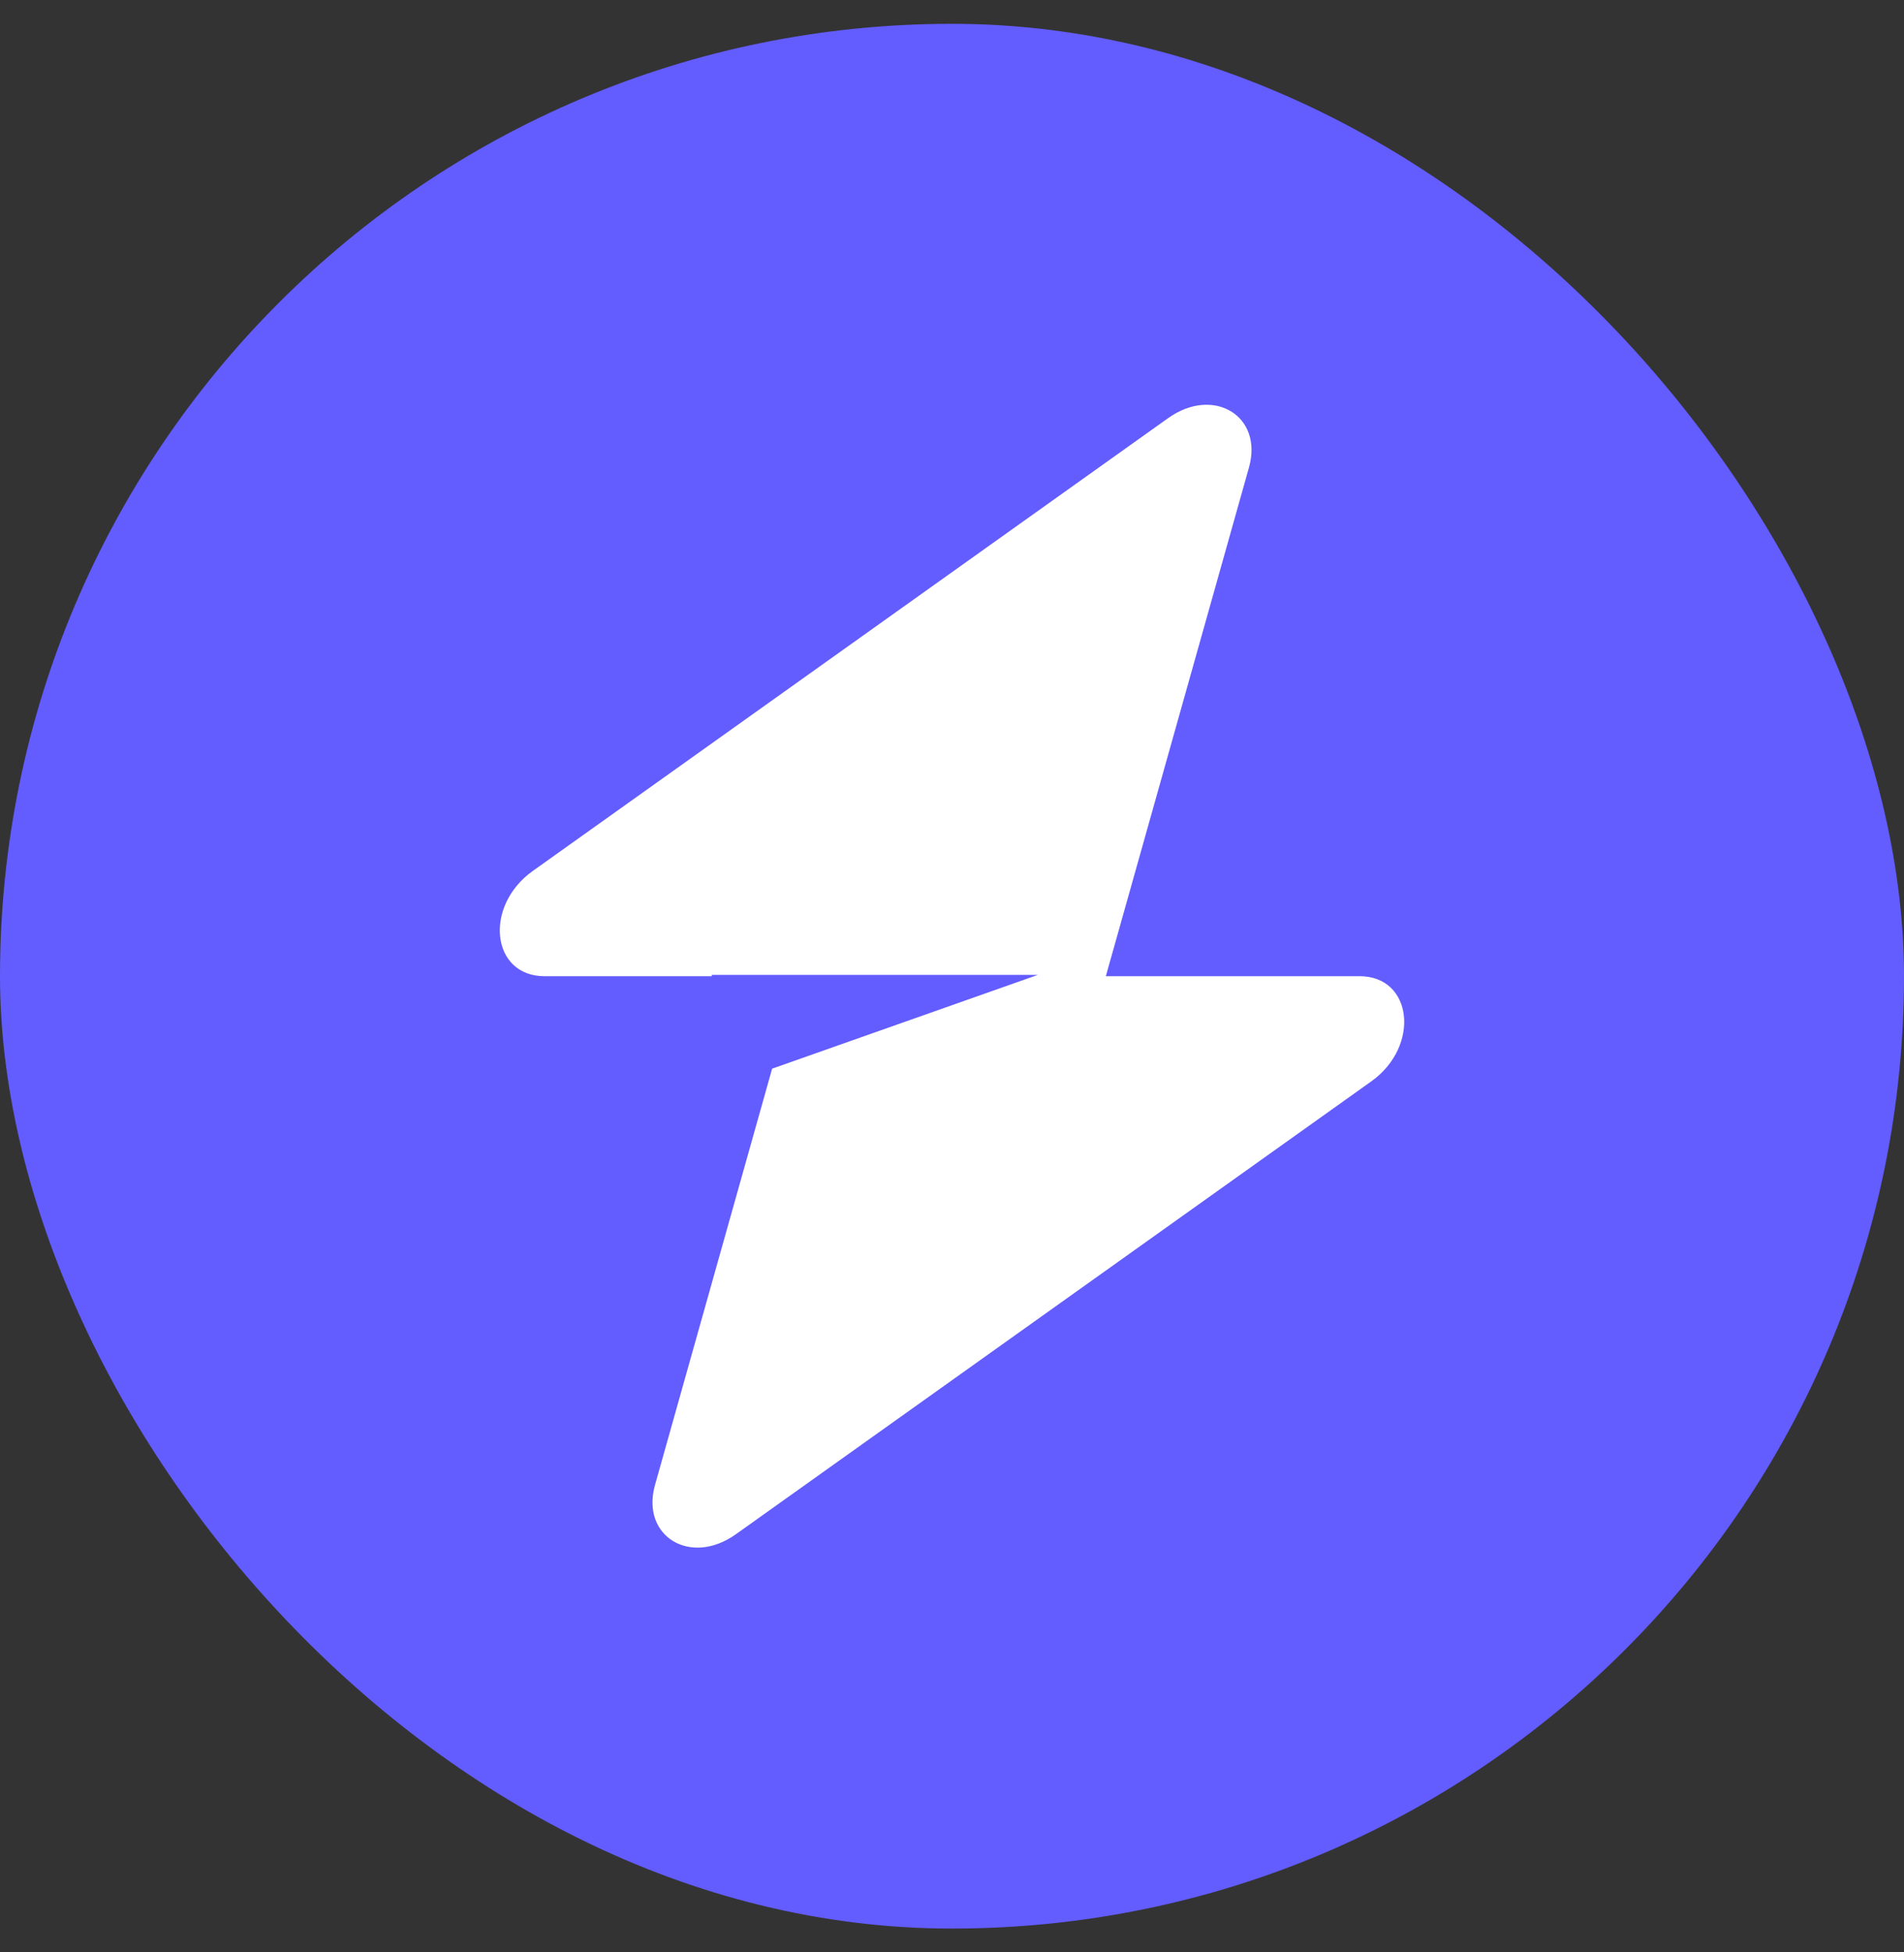 <svg xmlns="http://www.w3.org/2000/svg" width="40" height="41" viewBox="0 0 40 41" fill="none" id="svg1925581170_766"><rect x="0" y="0" width="40" height="41" fill="#333333" stroke="none"/><rect y="0.5" width="40" height="40" rx="20" fill="url(#svg1925581170_766_paint0_linear_1394_362)"></rect><path fill-rule="evenodd" clip-rule="evenodd" d="M26.239 9.817C26.543 8.738 25.496 8.1 24.54 8.781L11.193 18.29C10.156 19.028 10.319 20.5 11.438 20.5H14.953V20.473H21.802L16.221 22.442L13.761 31.183C13.457 32.262 14.504 32.9 15.46 32.219L28.807 22.71C29.844 21.972 29.681 20.5 28.562 20.5H23.232L26.239 9.817Z" fill="white"></path><defs><linearGradient id="svg1925581170_766_paint0_linear_1394_362" x1="20" y1="0.5" x2="20" y2="40.5" gradientUnits="userSpaceOnUse"><stop stop-color="#635CFE"></stop><stop offset="1" stop-color="#635CFE"></stop></linearGradient></defs></svg>